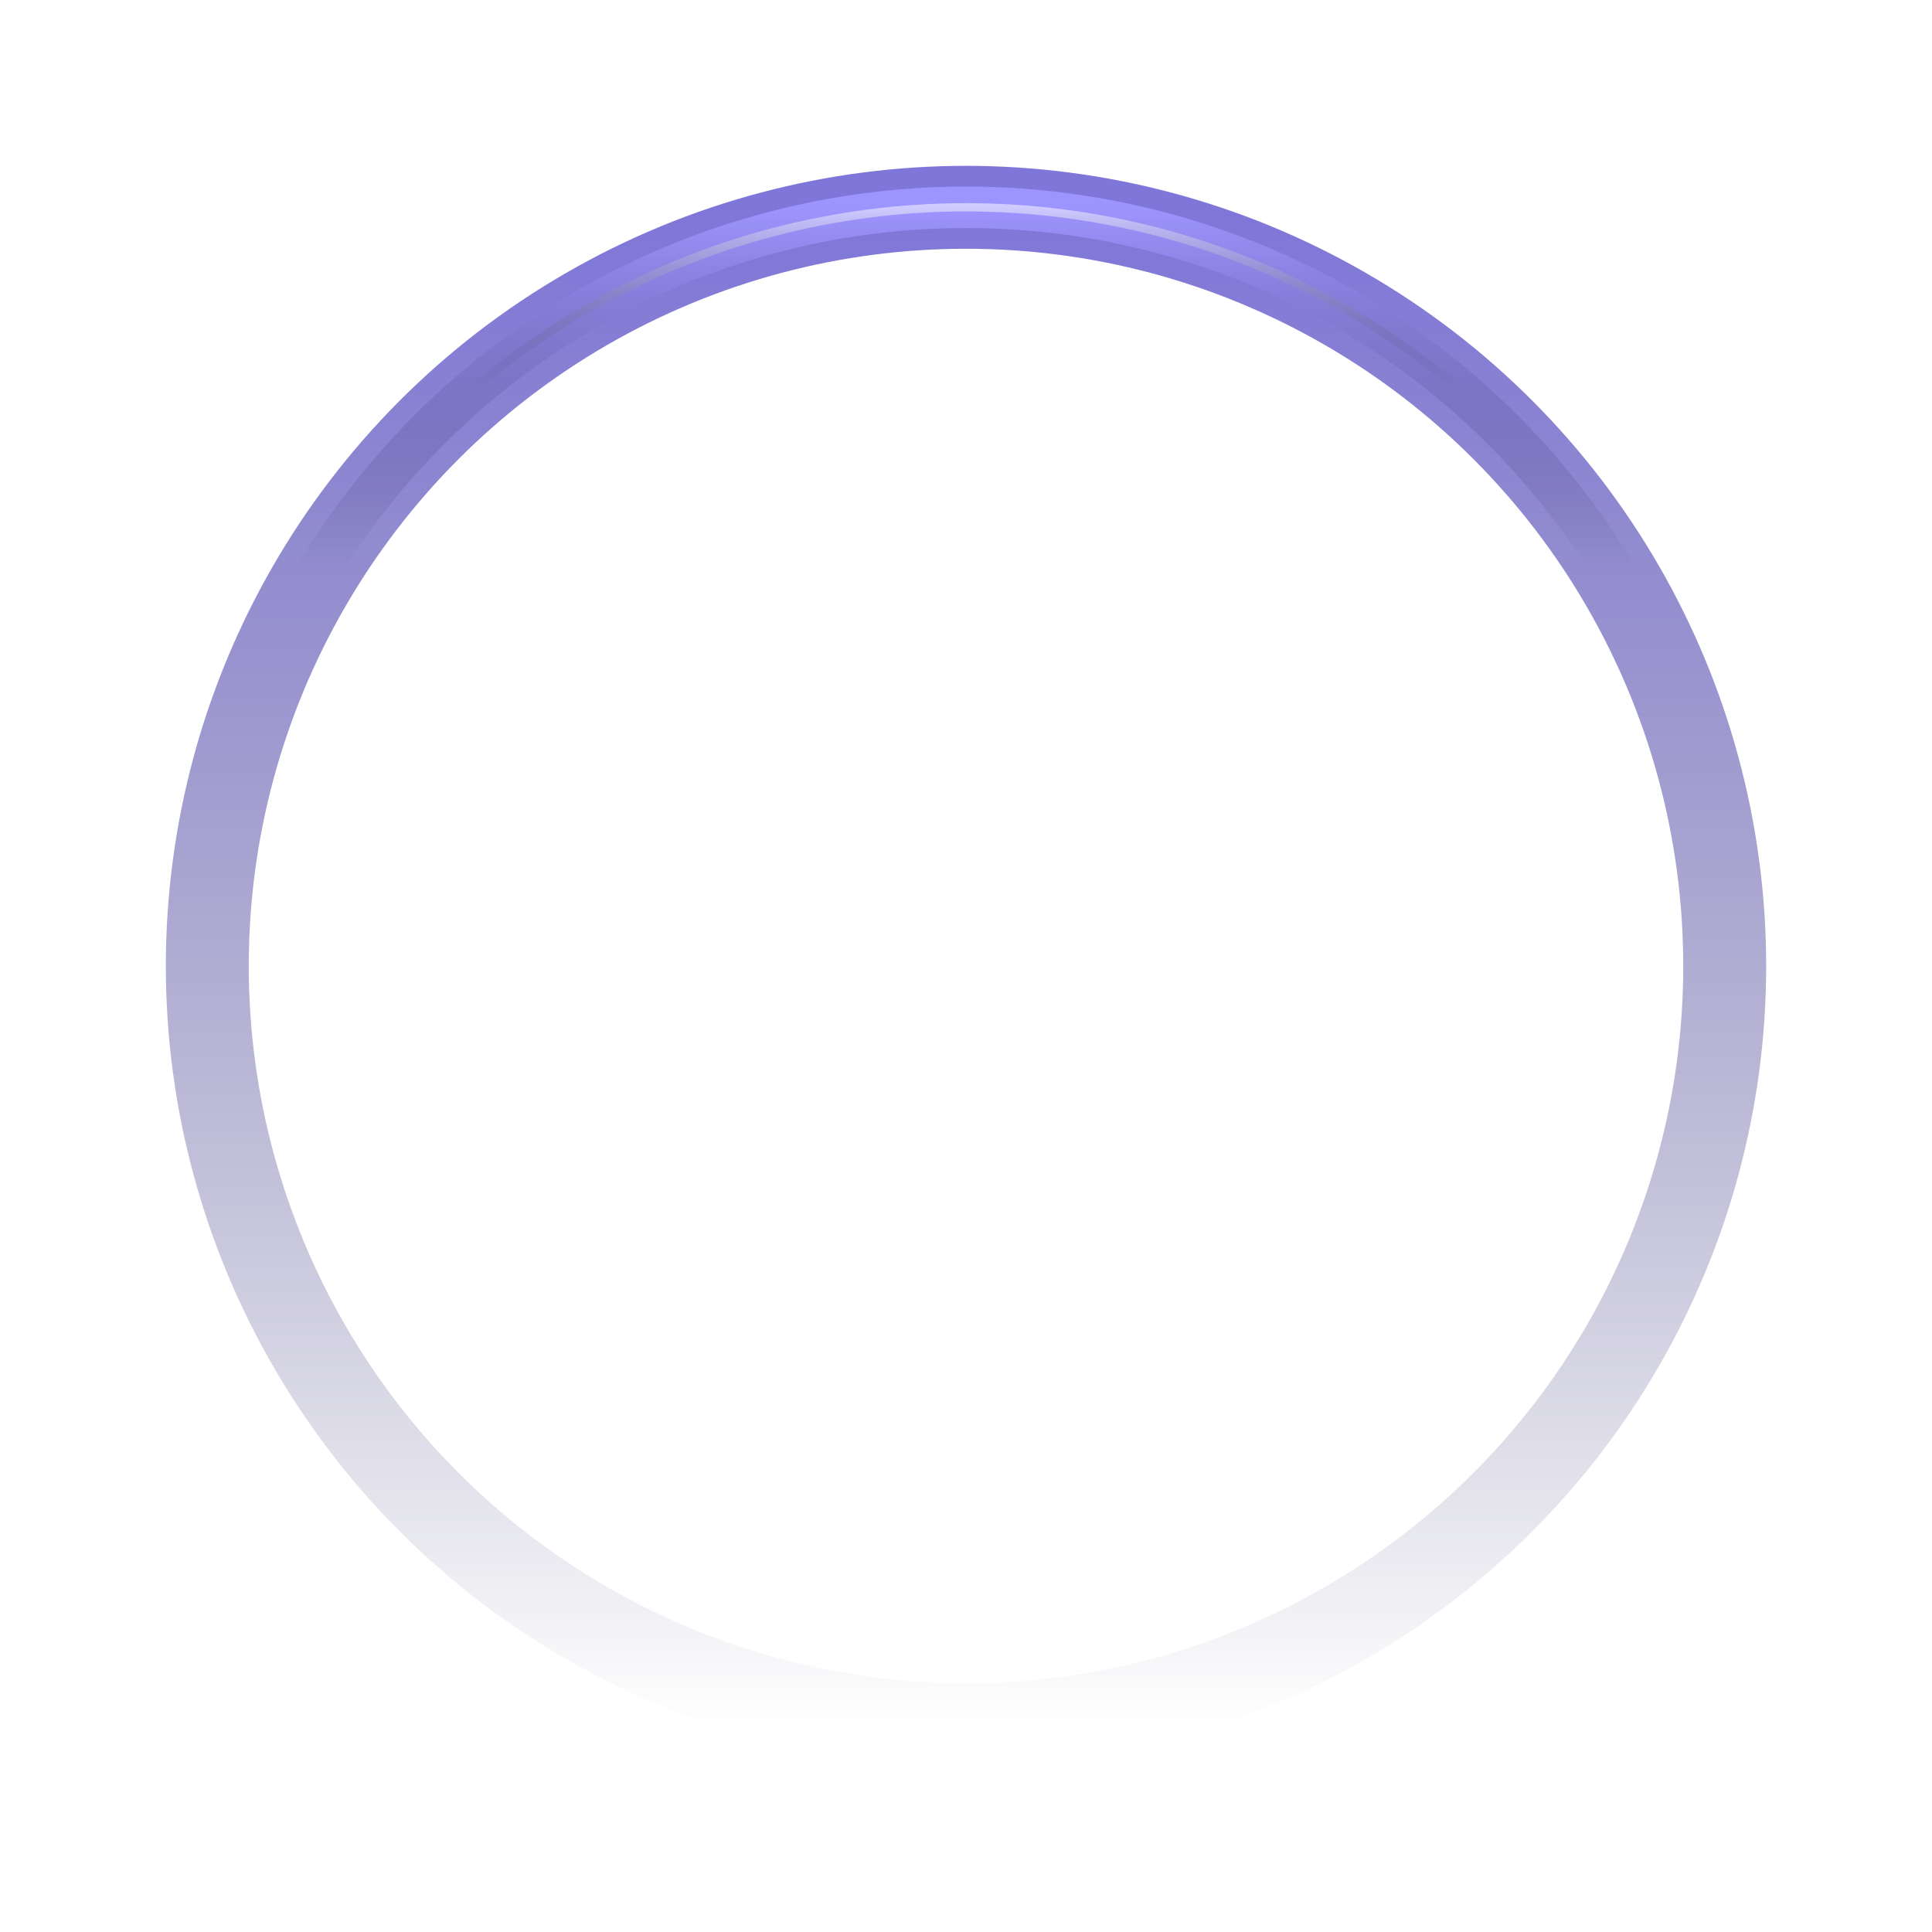 <svg width="466" height="466" viewBox="0 0 466 466" fill="none" xmlns="http://www.w3.org/2000/svg">
<g filter="url(#filter0_f_4320_12561)">
<circle cx="233" cy="233" r="183" stroke="url(#paint0_linear_4320_12561)" stroke-width="20"/>
</g>
<g filter="url(#filter1_f_4320_12561)">
<circle cx="233" cy="233" r="183" stroke="url(#paint1_linear_4320_12561)" stroke-width="10"/>
</g>
<g filter="url(#filter2_f_4320_12561)">
<circle cx="233" cy="233" r="183" stroke="url(#paint2_linear_4320_12561)" stroke-width="2"/>
</g>
<defs>
<filter id="filter0_f_4320_12561" x="0" y="0" width="466" height="466" filterUnits="userSpaceOnUse" color-interpolation-filters="sRGB">
<feFlood flood-opacity="0" result="BackgroundImageFix"/>
<feBlend mode="normal" in="SourceGraphic" in2="BackgroundImageFix" result="shape"/>
<feGaussianBlur stdDeviation="20" result="effect1_foregroundBlur_4320_12561"/>
</filter>
<filter id="filter1_f_4320_12561" x="35" y="35.001" width="396" height="396" filterUnits="userSpaceOnUse" color-interpolation-filters="sRGB">
<feFlood flood-opacity="0" result="BackgroundImageFix"/>
<feBlend mode="normal" in="SourceGraphic" in2="BackgroundImageFix" result="shape"/>
<feGaussianBlur stdDeviation="5" result="effect1_foregroundBlur_4320_12561"/>
</filter>
<filter id="filter2_f_4320_12561" x="44" y="44.001" width="378" height="378" filterUnits="userSpaceOnUse" color-interpolation-filters="sRGB">
<feFlood flood-opacity="0" result="BackgroundImageFix"/>
<feBlend mode="normal" in="SourceGraphic" in2="BackgroundImageFix" result="shape"/>
<feGaussianBlur stdDeviation="2.5" result="effect1_foregroundBlur_4320_12561"/>
</filter>
<linearGradient id="paint0_linear_4320_12561" x1="233" y1="50.001" x2="233" y2="416" gradientUnits="userSpaceOnUse">
<stop stop-color="#7F76D9"/>
<stop offset="1" stop-color="#433F73" stop-opacity="0"/>
</linearGradient>
<linearGradient id="paint1_linear_4320_12561" x1="233" y1="50.001" x2="233" y2="136.995" gradientUnits="userSpaceOnUse">
<stop stop-color="#9D95FE"/>
<stop offset="1" stop-color="#433F73" stop-opacity="0"/>
</linearGradient>
<linearGradient id="paint2_linear_4320_12561" x1="233" y1="50.001" x2="233" y2="93.69" gradientUnits="userSpaceOnUse">
<stop stop-color="#CFCBFF"/>
<stop offset="1" stop-color="#433F73" stop-opacity="0"/>
</linearGradient>
</defs>
</svg>
